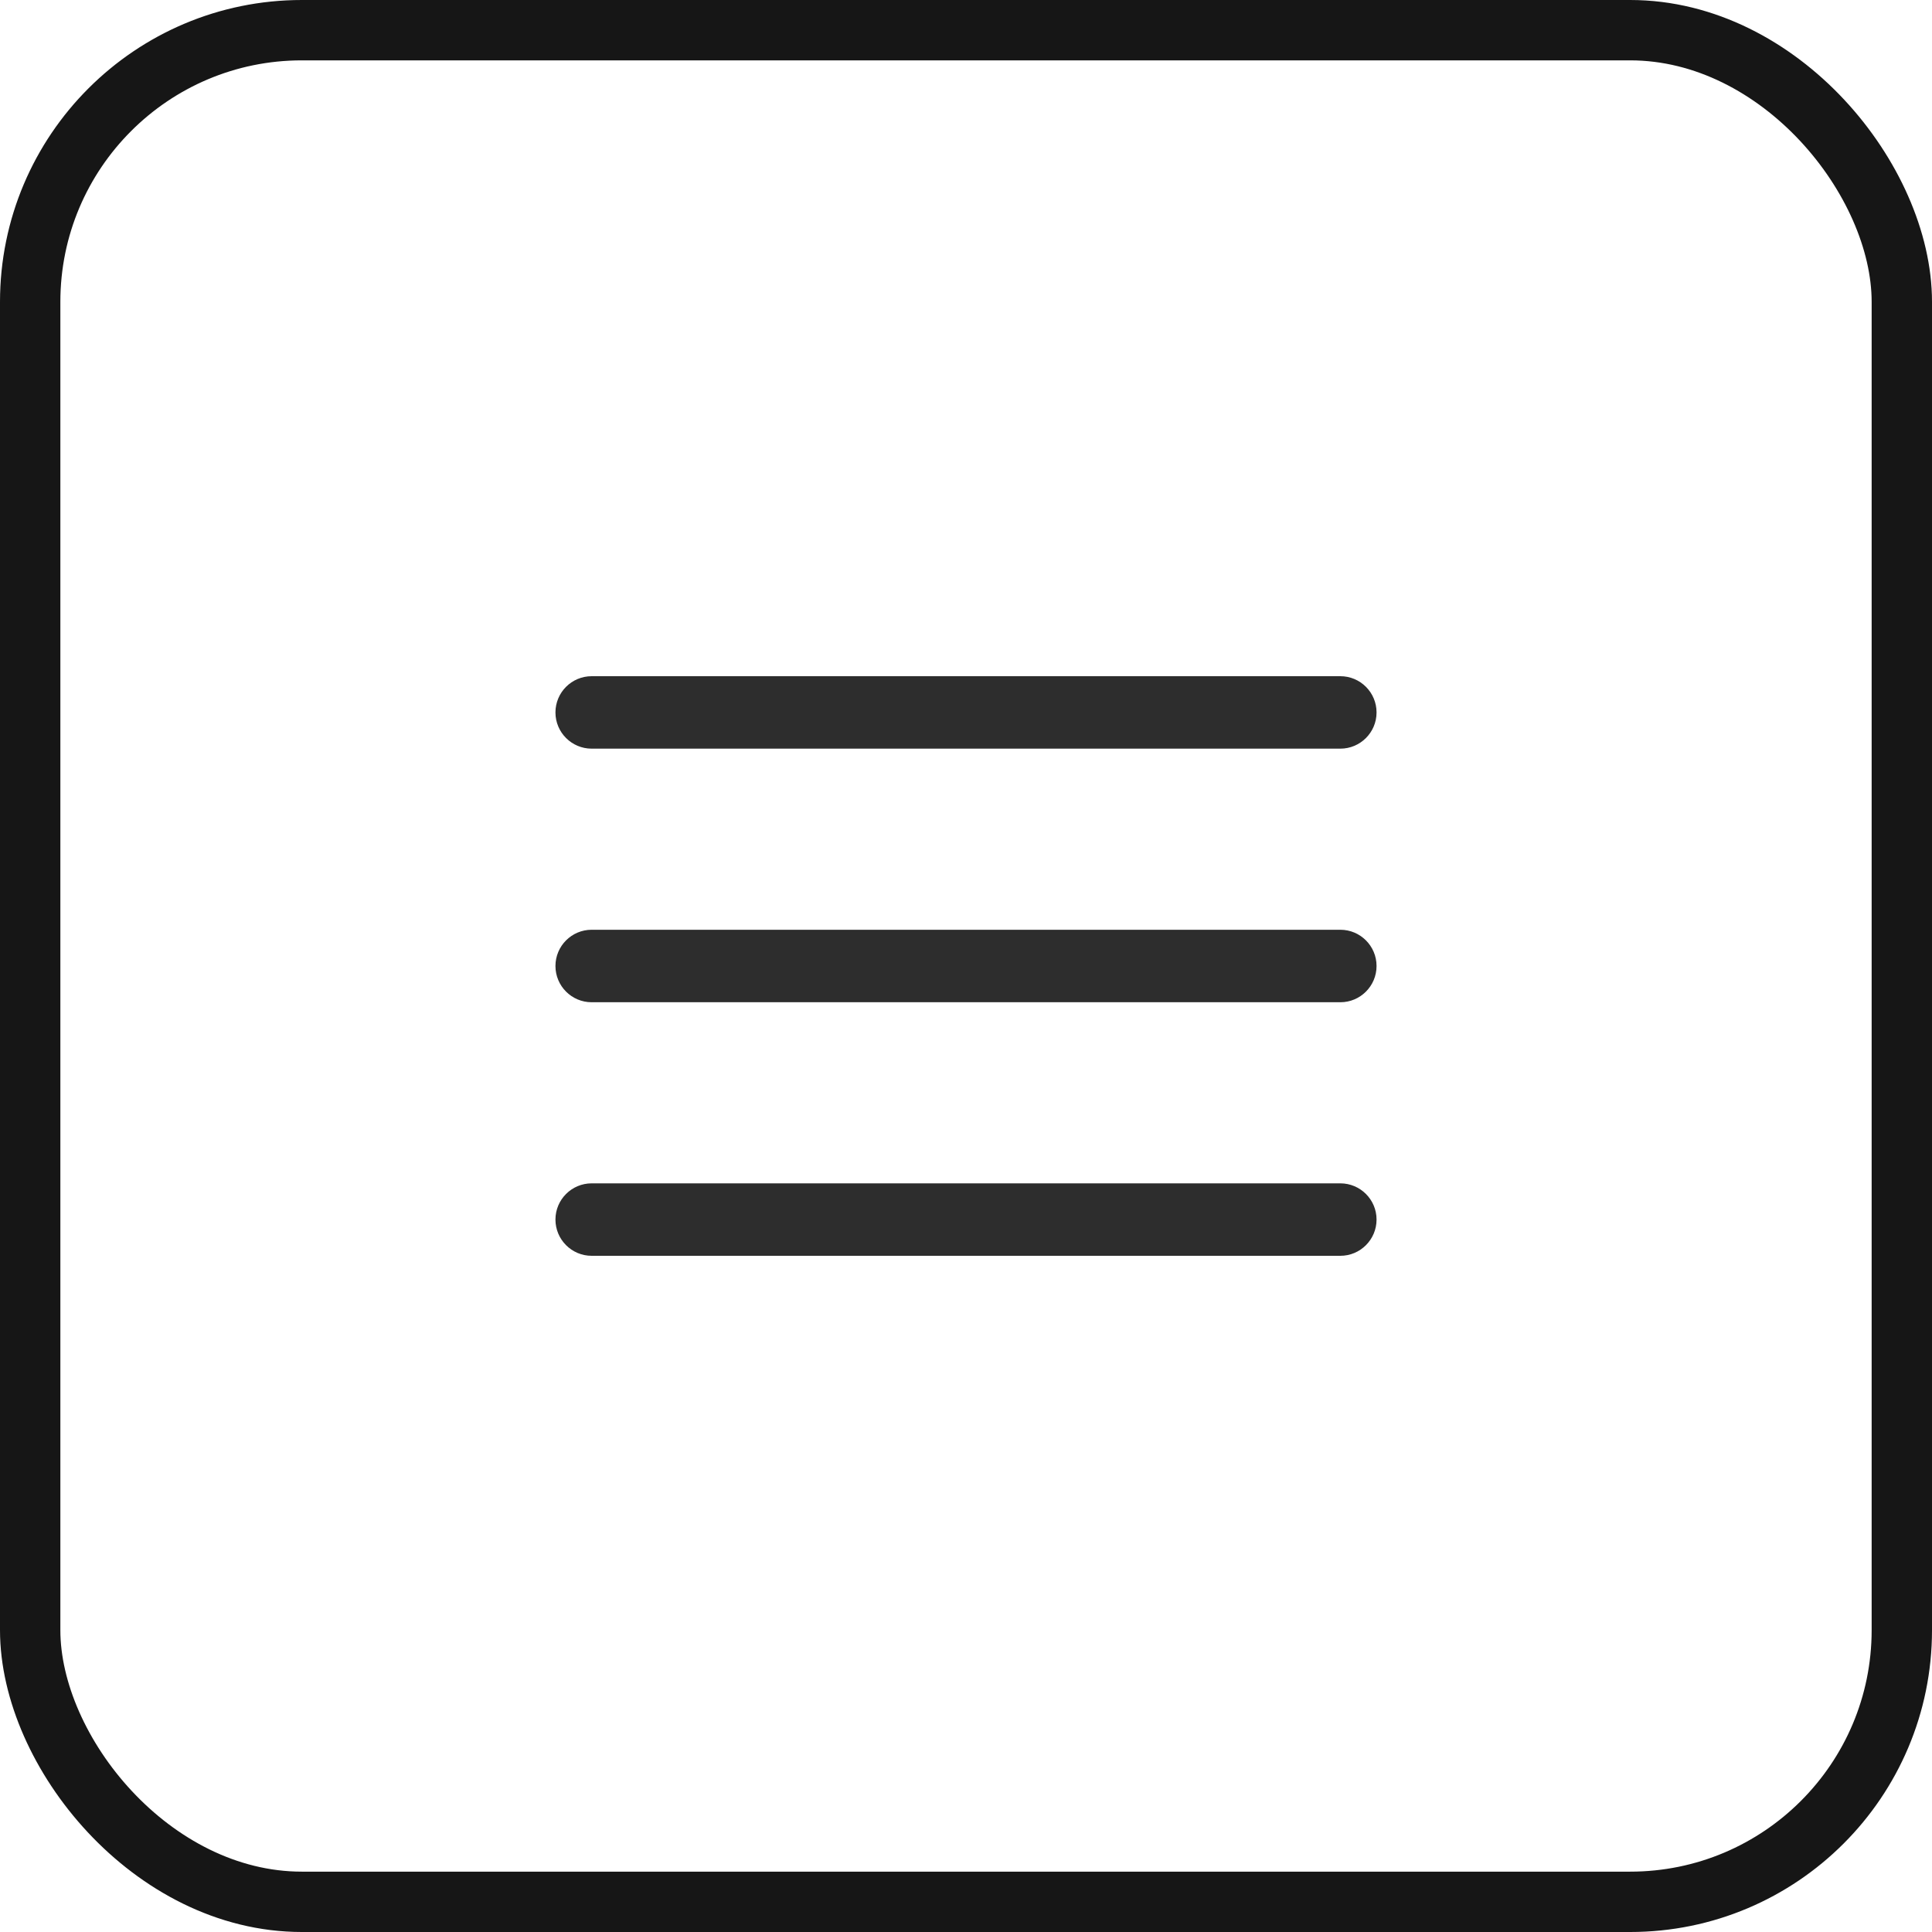 <?xml version="1.0" encoding="UTF-8"?> <svg xmlns="http://www.w3.org/2000/svg" width="50" height="50" viewBox="0 0 50 50" fill="none"><g opacity="0.9"><path fill-rule="evenodd" clip-rule="evenodd" d="M14.375 18.438C14.375 17.92 14.795 17.5 15.312 17.5H34.688C35.205 17.5 35.625 17.92 35.625 18.438C35.625 18.955 35.205 19.375 34.688 19.375H15.312C14.795 19.375 14.375 18.955 14.375 18.438ZM14.375 25C14.375 24.482 14.795 24.062 15.312 24.062H34.688C35.205 24.062 35.625 24.482 35.625 25C35.625 25.518 35.205 25.938 34.688 25.938H15.312C14.795 25.938 14.375 25.518 14.375 25ZM14.375 31.562C14.375 31.045 14.795 30.625 15.312 30.625H34.688C35.205 30.625 35.625 31.045 35.625 31.562C35.625 32.08 35.205 32.5 34.688 32.5H15.312C14.795 32.5 14.375 32.08 14.375 31.562Z" fill="#161616"></path></g><rect x="0.781" y="0.781" width="48.438" height="48.438" rx="7.031" stroke="#161616" stroke-width="1.562"></rect></svg> 